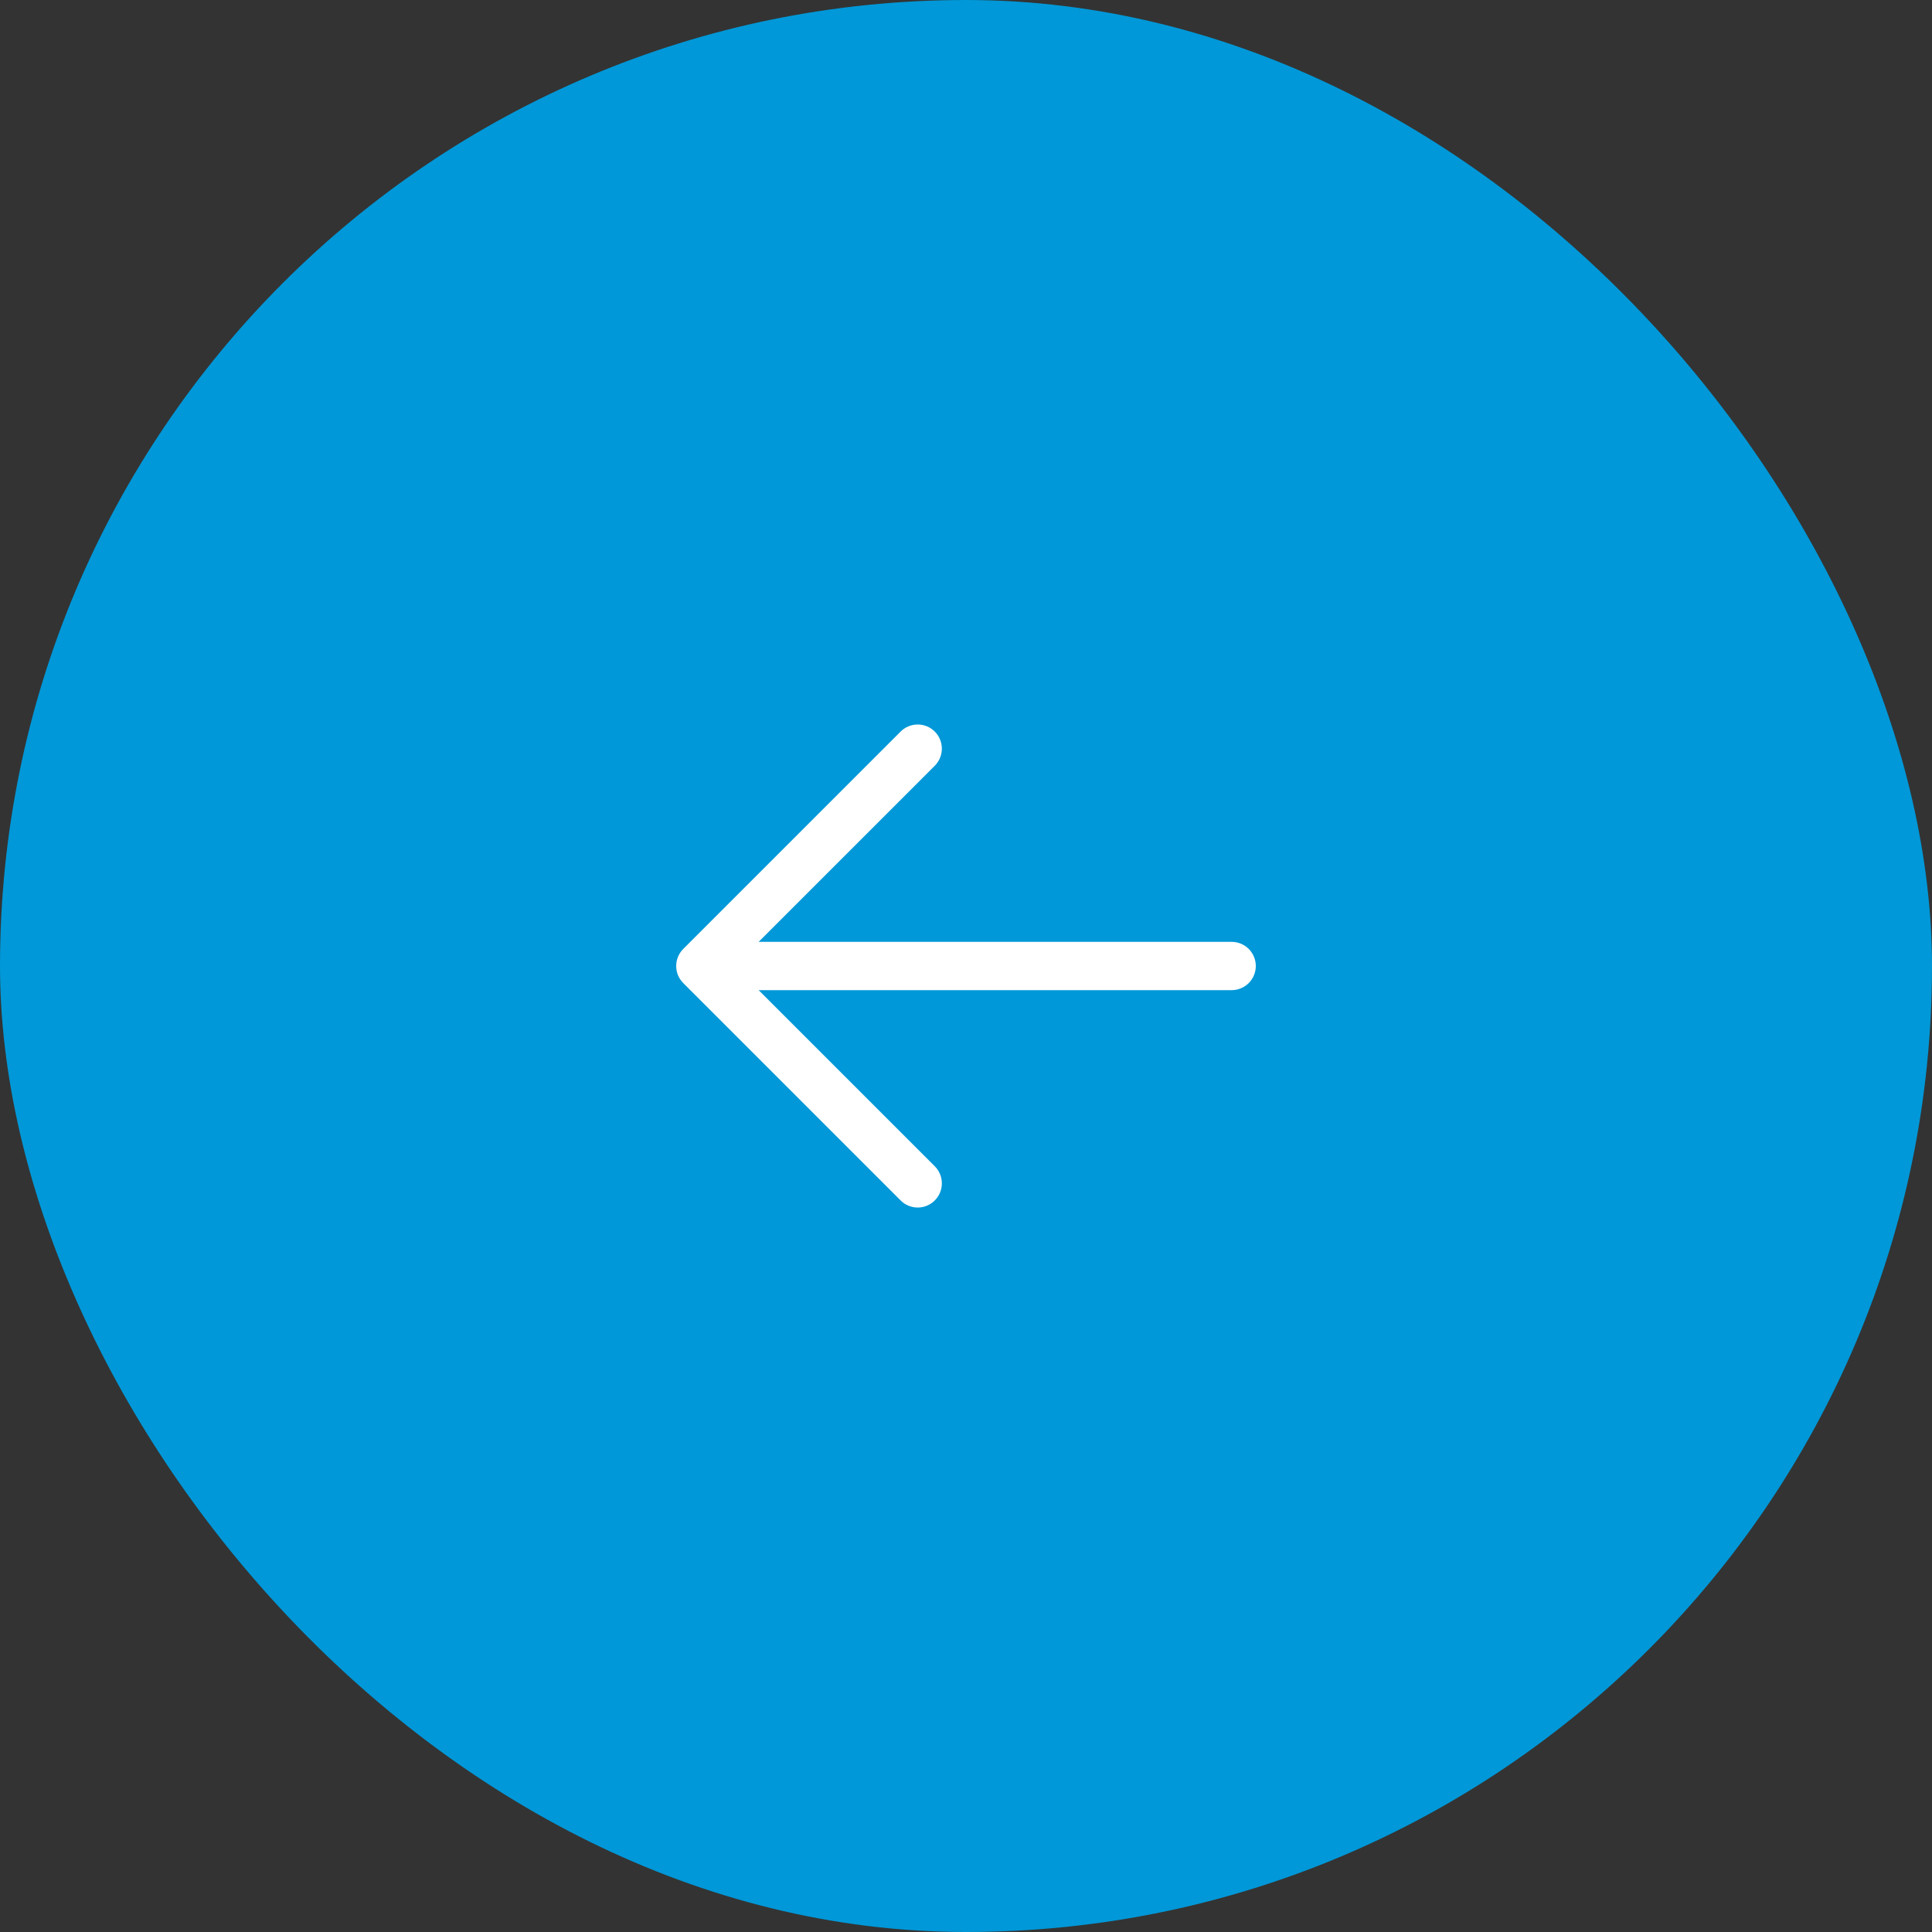 <svg width="50" height="50" viewBox="0 0 50 50" fill="none" xmlns="http://www.w3.org/2000/svg">
<rect x="0" y="0" width="50" height="50" fill="#333333" stroke="none"/>
<rect width="50" height="50" rx="25" fill="#0098D8"/>
<path d="M32.5 25C32.5 25.166 32.434 25.325 32.317 25.442C32.2 25.559 32.041 25.625 31.875 25.625H19.634L24.192 30.183C24.25 30.241 24.296 30.31 24.328 30.386C24.359 30.462 24.375 30.543 24.375 30.625C24.375 30.707 24.359 30.789 24.328 30.865C24.296 30.941 24.25 31.009 24.192 31.067C24.134 31.126 24.065 31.172 23.989 31.203C23.913 31.235 23.832 31.251 23.75 31.251C23.668 31.251 23.587 31.235 23.511 31.203C23.435 31.172 23.366 31.126 23.308 31.067L17.683 25.442C17.625 25.384 17.579 25.316 17.547 25.24C17.516 25.164 17.5 25.082 17.5 25C17.5 24.918 17.516 24.837 17.547 24.761C17.579 24.685 17.625 24.616 17.683 24.558L23.308 18.933C23.425 18.816 23.584 18.75 23.75 18.75C23.916 18.75 24.075 18.816 24.192 18.933C24.309 19.05 24.375 19.209 24.375 19.375C24.375 19.541 24.309 19.7 24.192 19.817L19.634 24.375H31.875C32.041 24.375 32.2 24.441 32.317 24.558C32.434 24.676 32.5 24.835 32.5 25Z" fill="white"/>
</svg>
